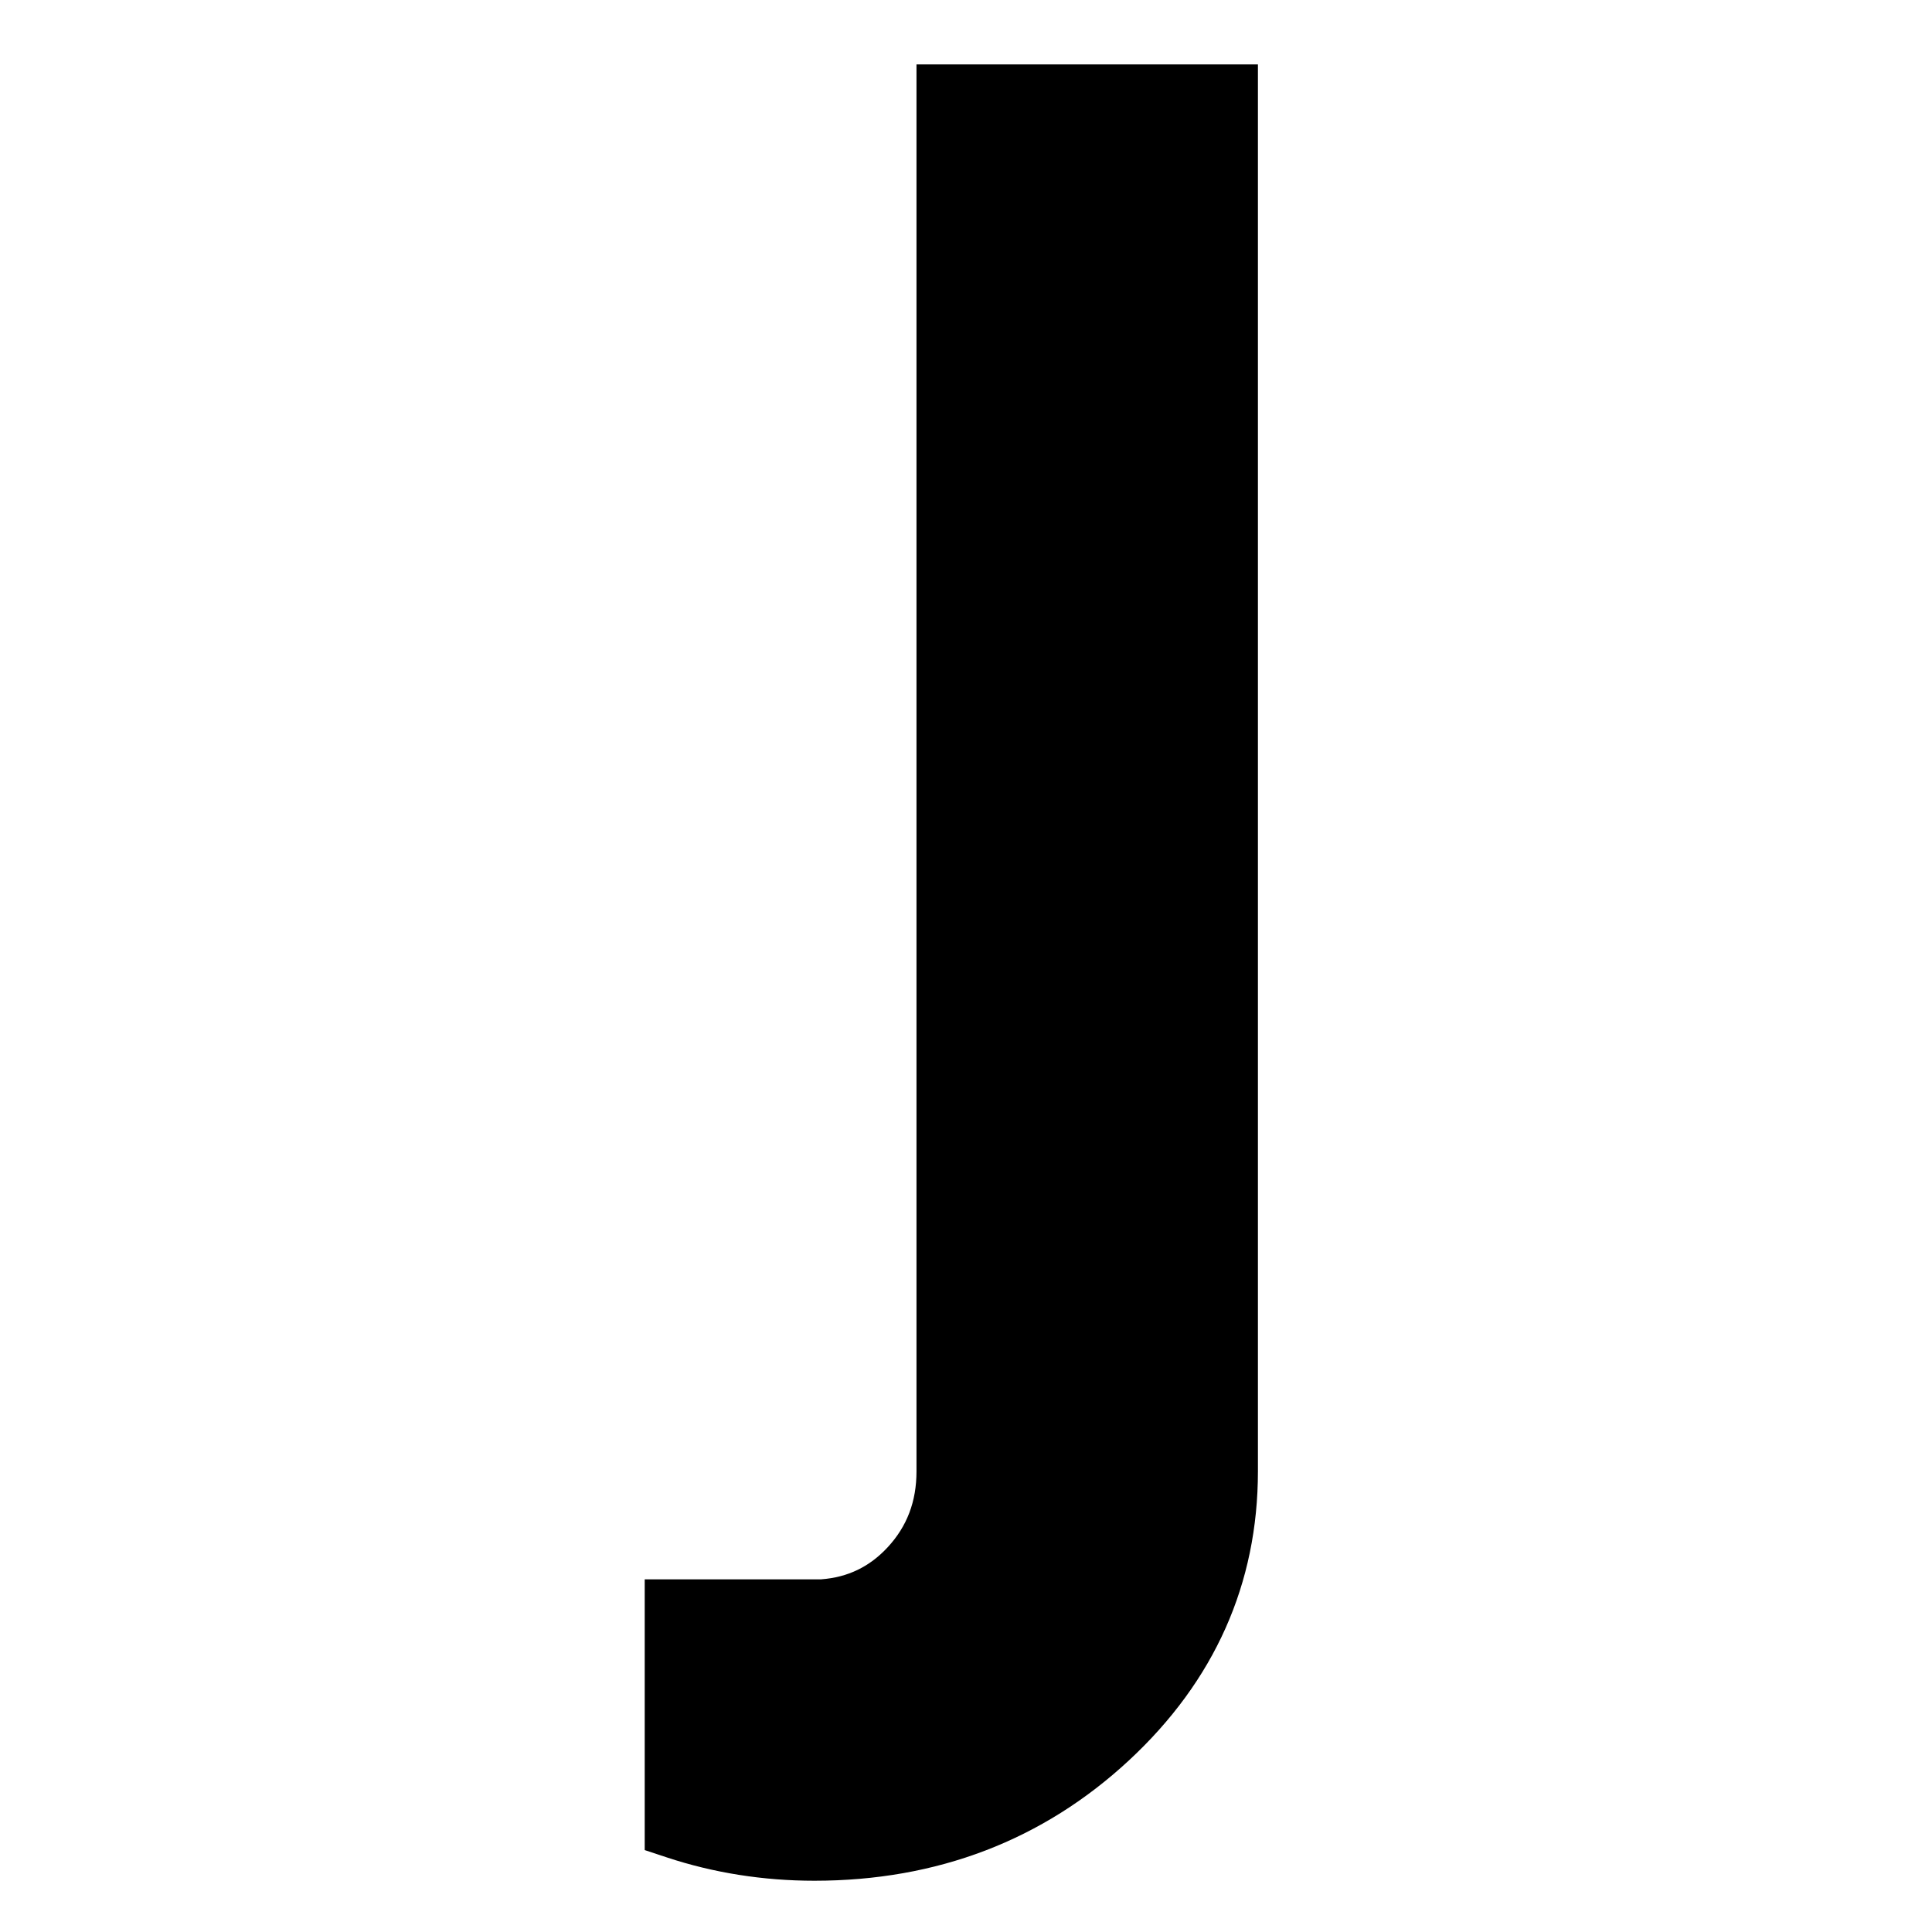 <?xml version="1.0" encoding="utf-8"?>
<!-- Generator: Adobe Illustrator 16.0.0, SVG Export Plug-In . SVG Version: 6.00 Build 0)  -->
<!DOCTYPE svg PUBLIC "-//W3C//DTD SVG 1.1//EN" "http://www.w3.org/Graphics/SVG/1.1/DTD/svg11.dtd">
<svg version="1.1" id="Ebene_1" xmlns="http://www.w3.org/2000/svg" xmlns:xlink="http://www.w3.org/1999/xlink" x="0px" y="0px"
	 width="150px" height="150px" viewBox="0 0 150 150" enable-background="new 0 0 150 150" xml:space="preserve">
<path d="M63.231,146.02c-3.973,0-7.834-0.611-11.473-1.816l-1.703-0.564v-21.022h13.701c2.064-0.154,3.753-0.97,5.16-2.486
	c1.508-1.627,2.24-3.56,2.24-5.899V5h26.509v109.227c0,8.73-3.368,16.283-10.015,22.451C80.971,142.876,72.754,146.02,63.231,146.02
	"/>
</svg>
